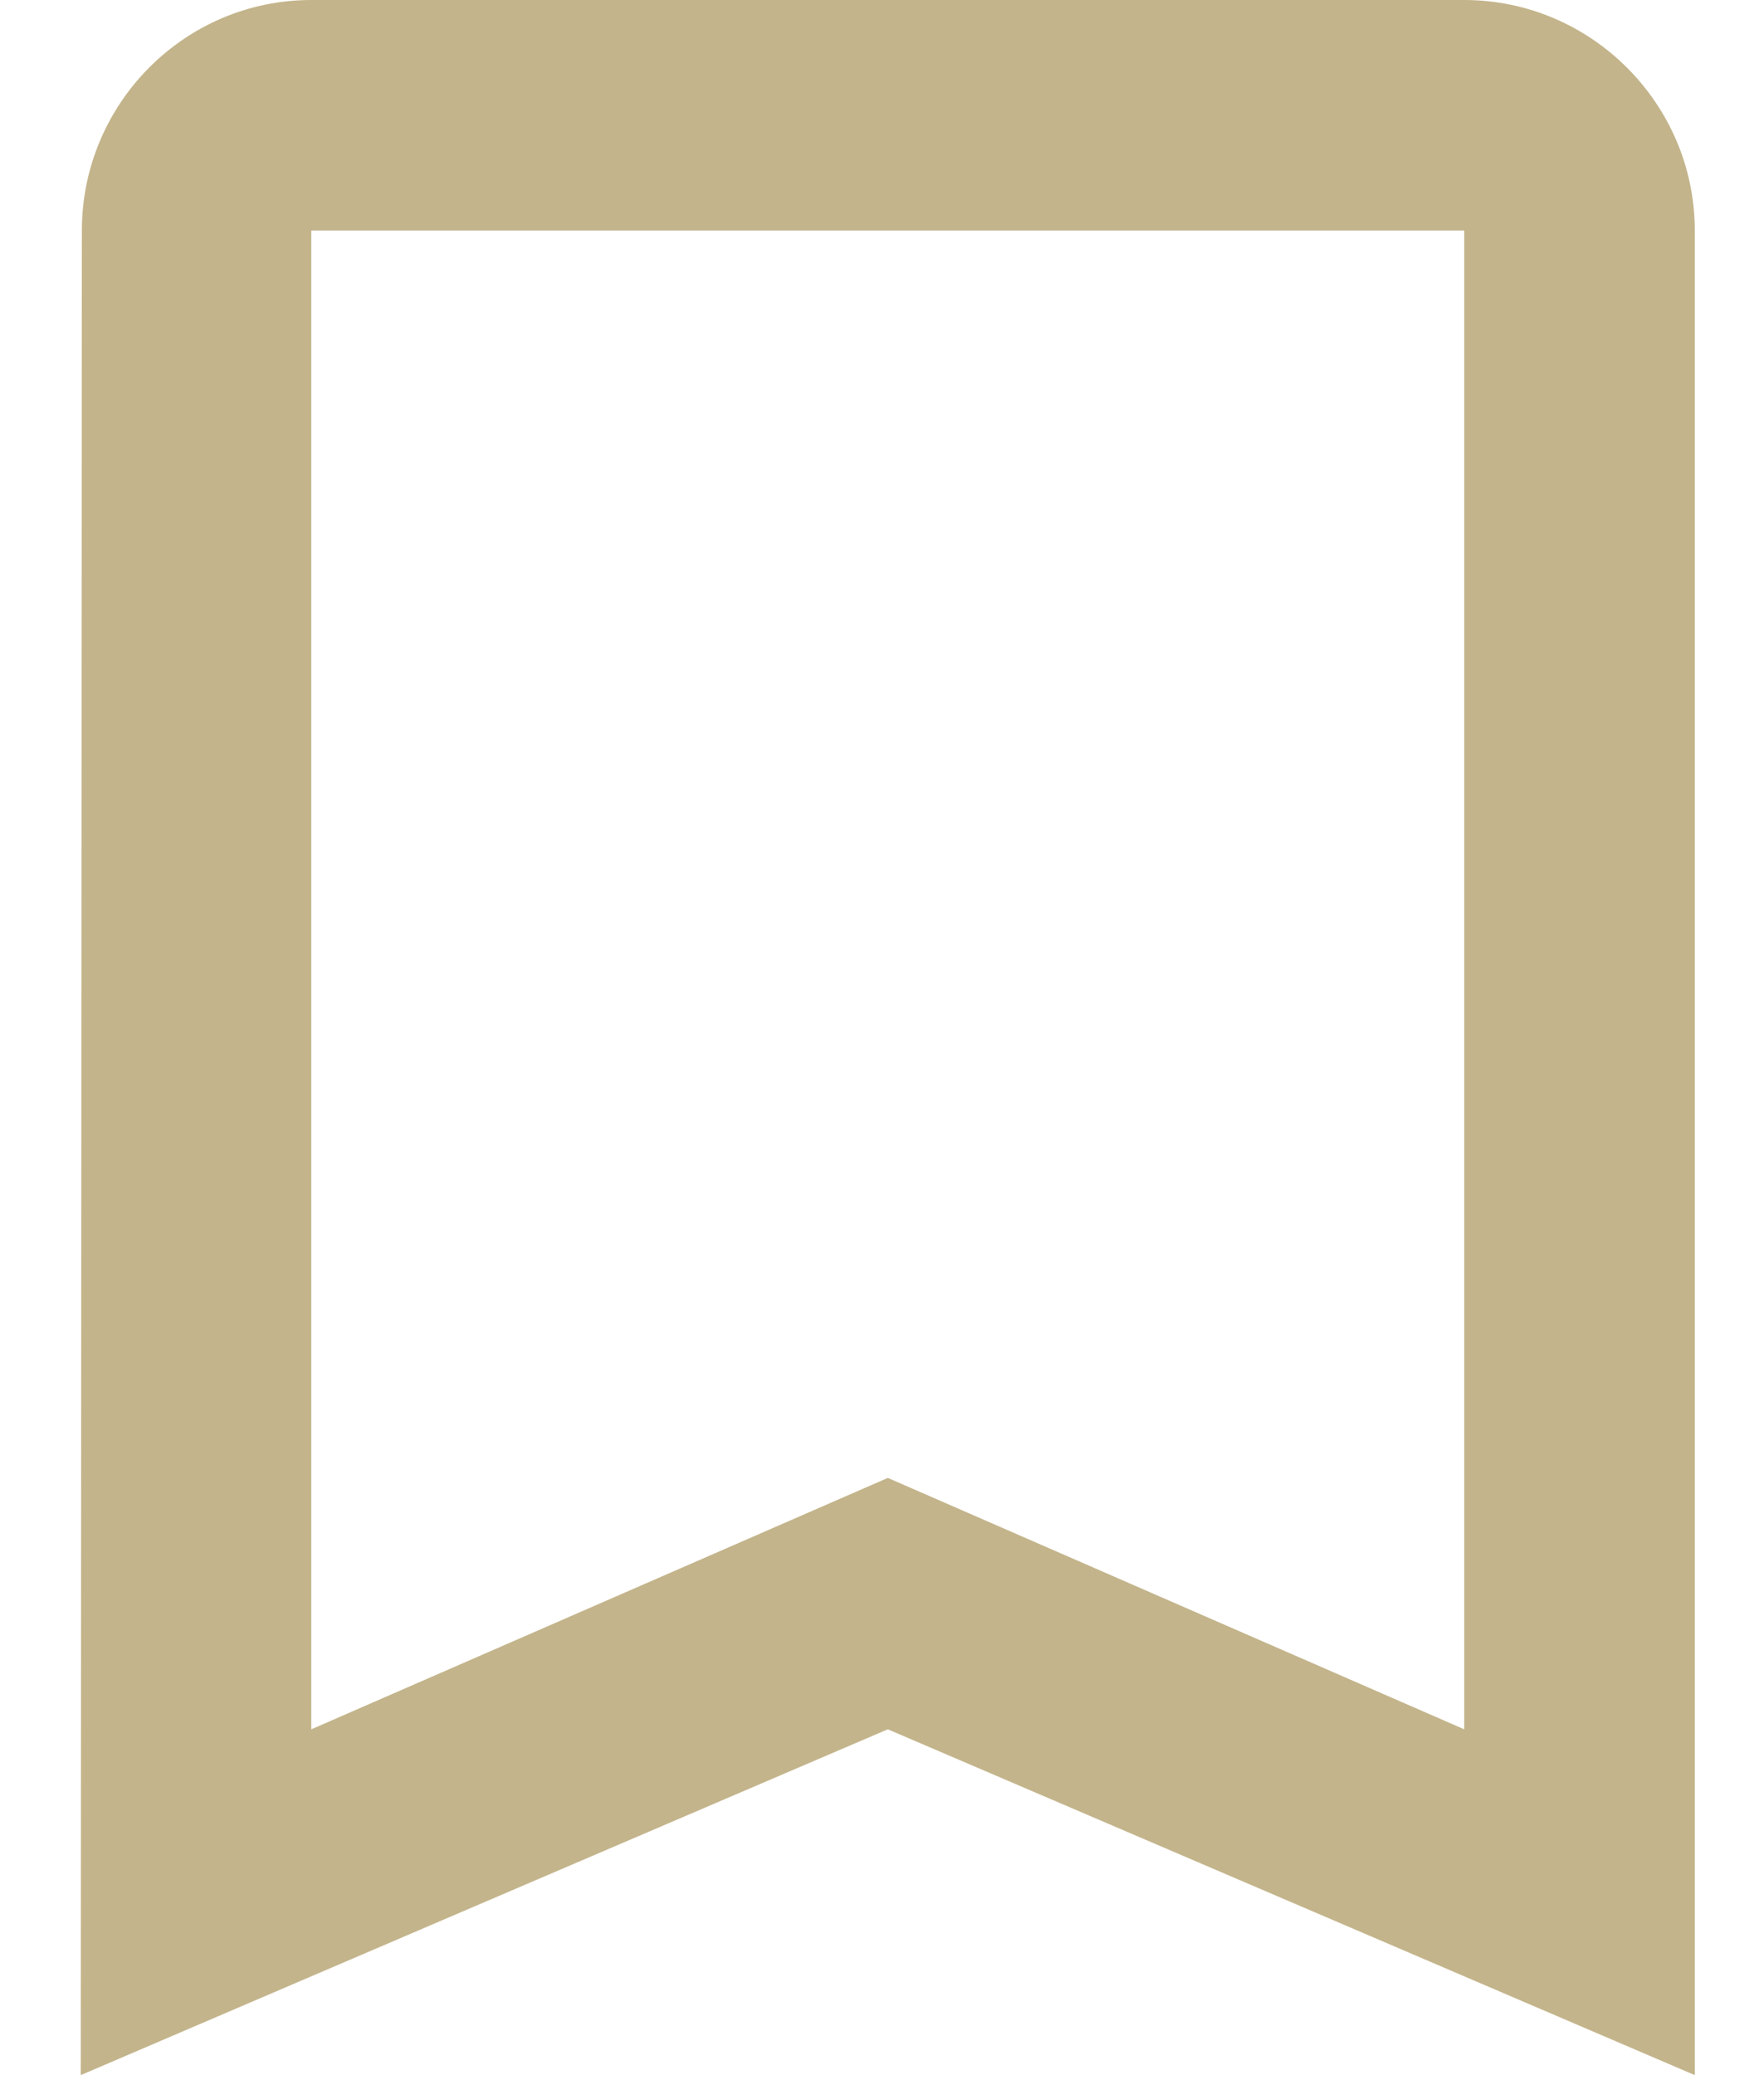 <svg width="17" height="20" viewBox="0 0 17 20" fill="none" xmlns="http://www.w3.org/2000/svg">
<path d="M14.111 0H3C1.778 0 0.789 1 0.789 2.222L0.778 20L8.556 16.667L16.333 20V2.222C16.333 1 15.333 0 14.111 0ZM14.111 16.667L8.556 14.244L3 16.667V2.222H14.111V16.667Z" fill="#C3B48B"/>
</svg>
